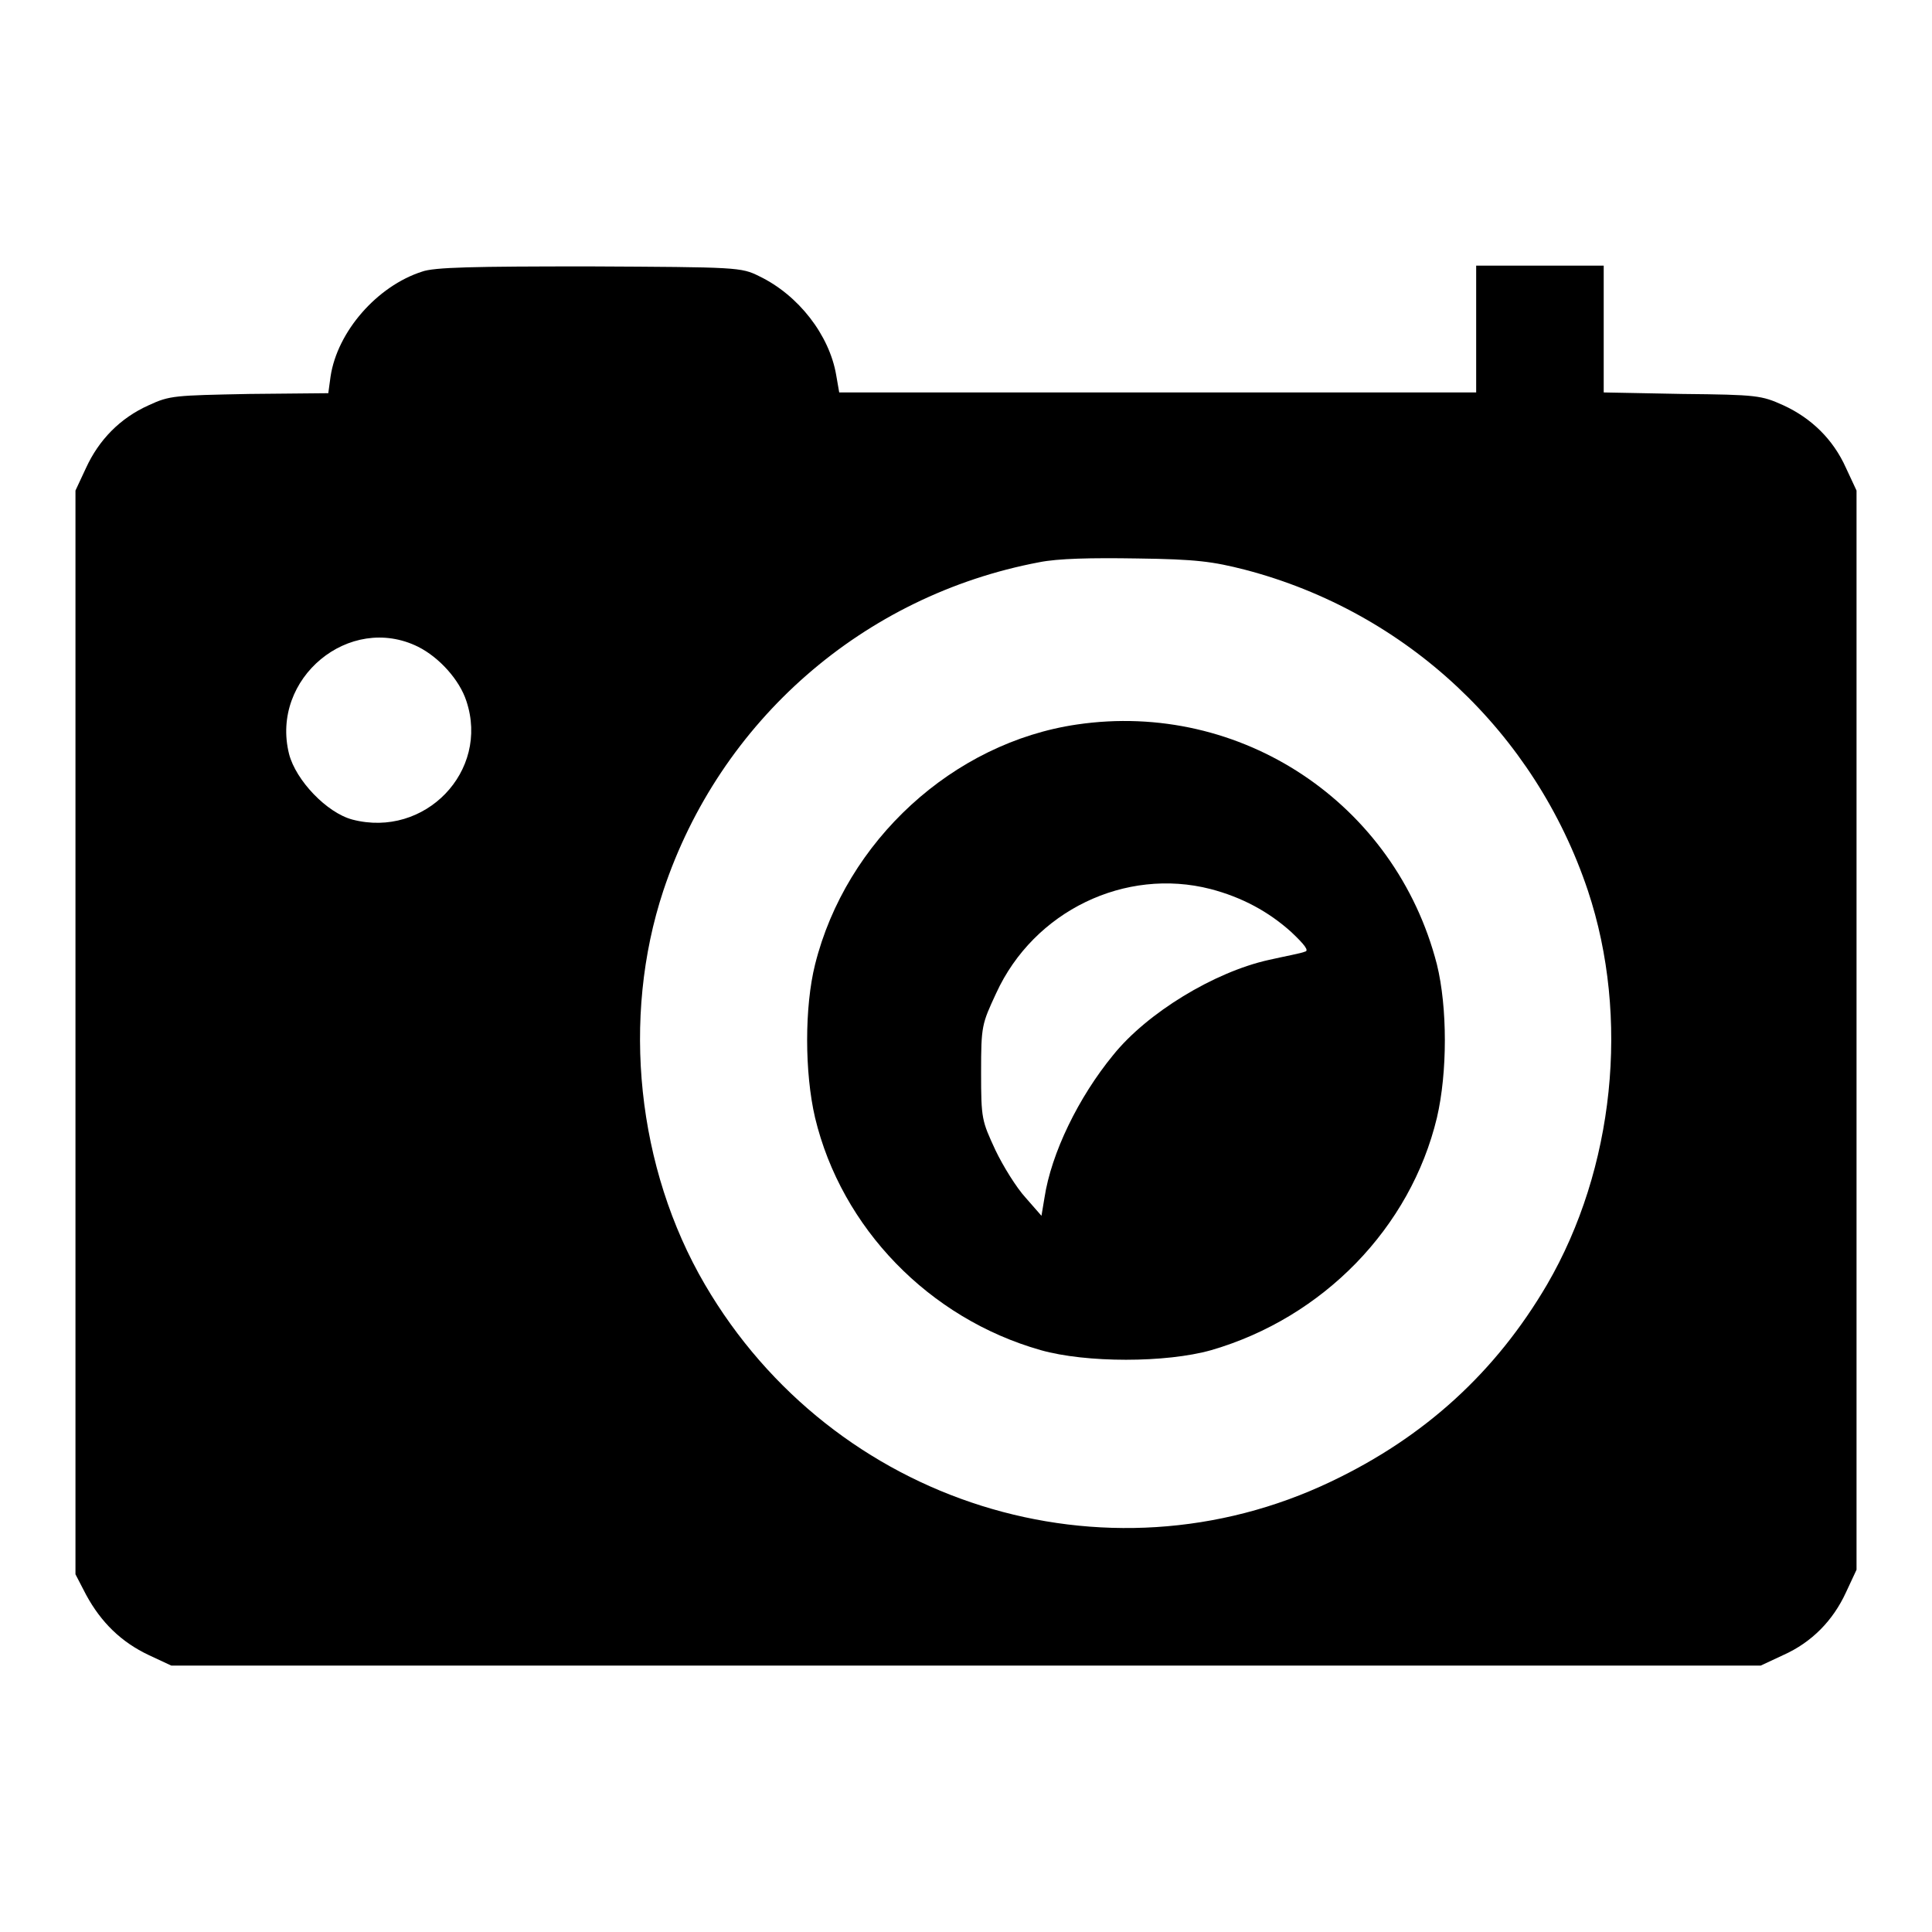 <?xml version="1.0" encoding="utf-8"?>
<!-- Svg Vector Icons : http://www.onlinewebfonts.com/icon -->
<!DOCTYPE svg PUBLIC "-//W3C//DTD SVG 1.1//EN" "http://www.w3.org/Graphics/SVG/1.1/DTD/svg11.dtd">
<svg version="1.1" xmlns="http://www.w3.org/2000/svg" xmlns:xlink="http://www.w3.org/1999/xlink" x="0px" y="0px" viewBox="0 0 256 256" enable-background="new 0 0 256 256" xml:space="preserve">
<g><g><g><path fill="#000000" d="M55.9,36c-5.9,1.9-11.2,7.9-12.1,13.9l-0.3,2.2L33,52.2c-9.9,0.2-10.5,0.2-13.3,1.5c-3.8,1.7-6.6,4.6-8.3,8.3L10,65v71.8v71.8l1.4,2.7c2,3.7,4.7,6.3,8.3,8l3,1.4H128h105.3l3-1.4c3.8-1.7,6.6-4.6,8.3-8.3l1.4-3v-71.5V65l-1.4-3c-1.7-3.8-4.6-6.6-8.3-8.3c-2.9-1.3-3.4-1.4-13.4-1.5L212.5,52v-8.4v-8.4H204h-8.4v8.4v8.4h-42.2h-42.2l-0.4-2.3c-0.9-5.3-5-10.6-10.2-13.1c-2.4-1.2-2.9-1.2-22.5-1.3C62.8,35.3,57.5,35.4,55.9,36z M165,75.5c21.4,5.6,38.4,21.6,45.4,42.5c5.6,16.8,3.5,36.9-5.4,52.2c-6.8,11.6-16.2,20.2-28.6,26.1c-29.9,14.3-66,3-83-26.1c-9-15.4-11.1-35.3-5.5-52.2c7.5-22.5,26.5-39.1,49.8-43.5c2.5-0.5,6.8-0.6,13-0.5C158.5,74.1,160.7,74.4,165,75.5z M55.4,85.7c2.8,1.4,5.5,4.4,6.4,7.2c3.1,9.3-5.5,18.2-15.1,15.7c-3.4-0.9-7.5-5.2-8.4-8.7C35.8,89.9,46.3,81.2,55.4,85.7z"/><path fill="#000000" d="M142.7,96c-16.4,2.4-30.6,15.4-34.7,31.8c-1.4,5.6-1.4,14.3,0,20.3c3.5,14.6,15.1,26.6,29.9,30.8c6,1.7,16.6,1.7,22.6,0c14.8-4.3,26.4-16.2,29.9-30.8c1.4-6,1.4-14.6,0-20.3C184.9,106.4,164.4,92.8,142.7,96z M160.4,117.8c4.2,1.1,7.7,3,10.7,5.7c1.8,1.7,2.4,2.5,1.8,2.6c-0.4,0.2-2.6,0.6-4.8,1.1c-7.2,1.6-16.1,7-20.6,12.6c-4.6,5.6-8.2,13-9.1,18.9l-0.4,2.4l-2.1-2.4c-1.2-1.3-3-4.2-4-6.3c-1.8-3.9-1.9-4.1-1.9-10.3c0-6.2,0.1-6.4,2-10.5C137,120.7,149.1,114.9,160.4,117.8z"/></g></g></g>
</svg>